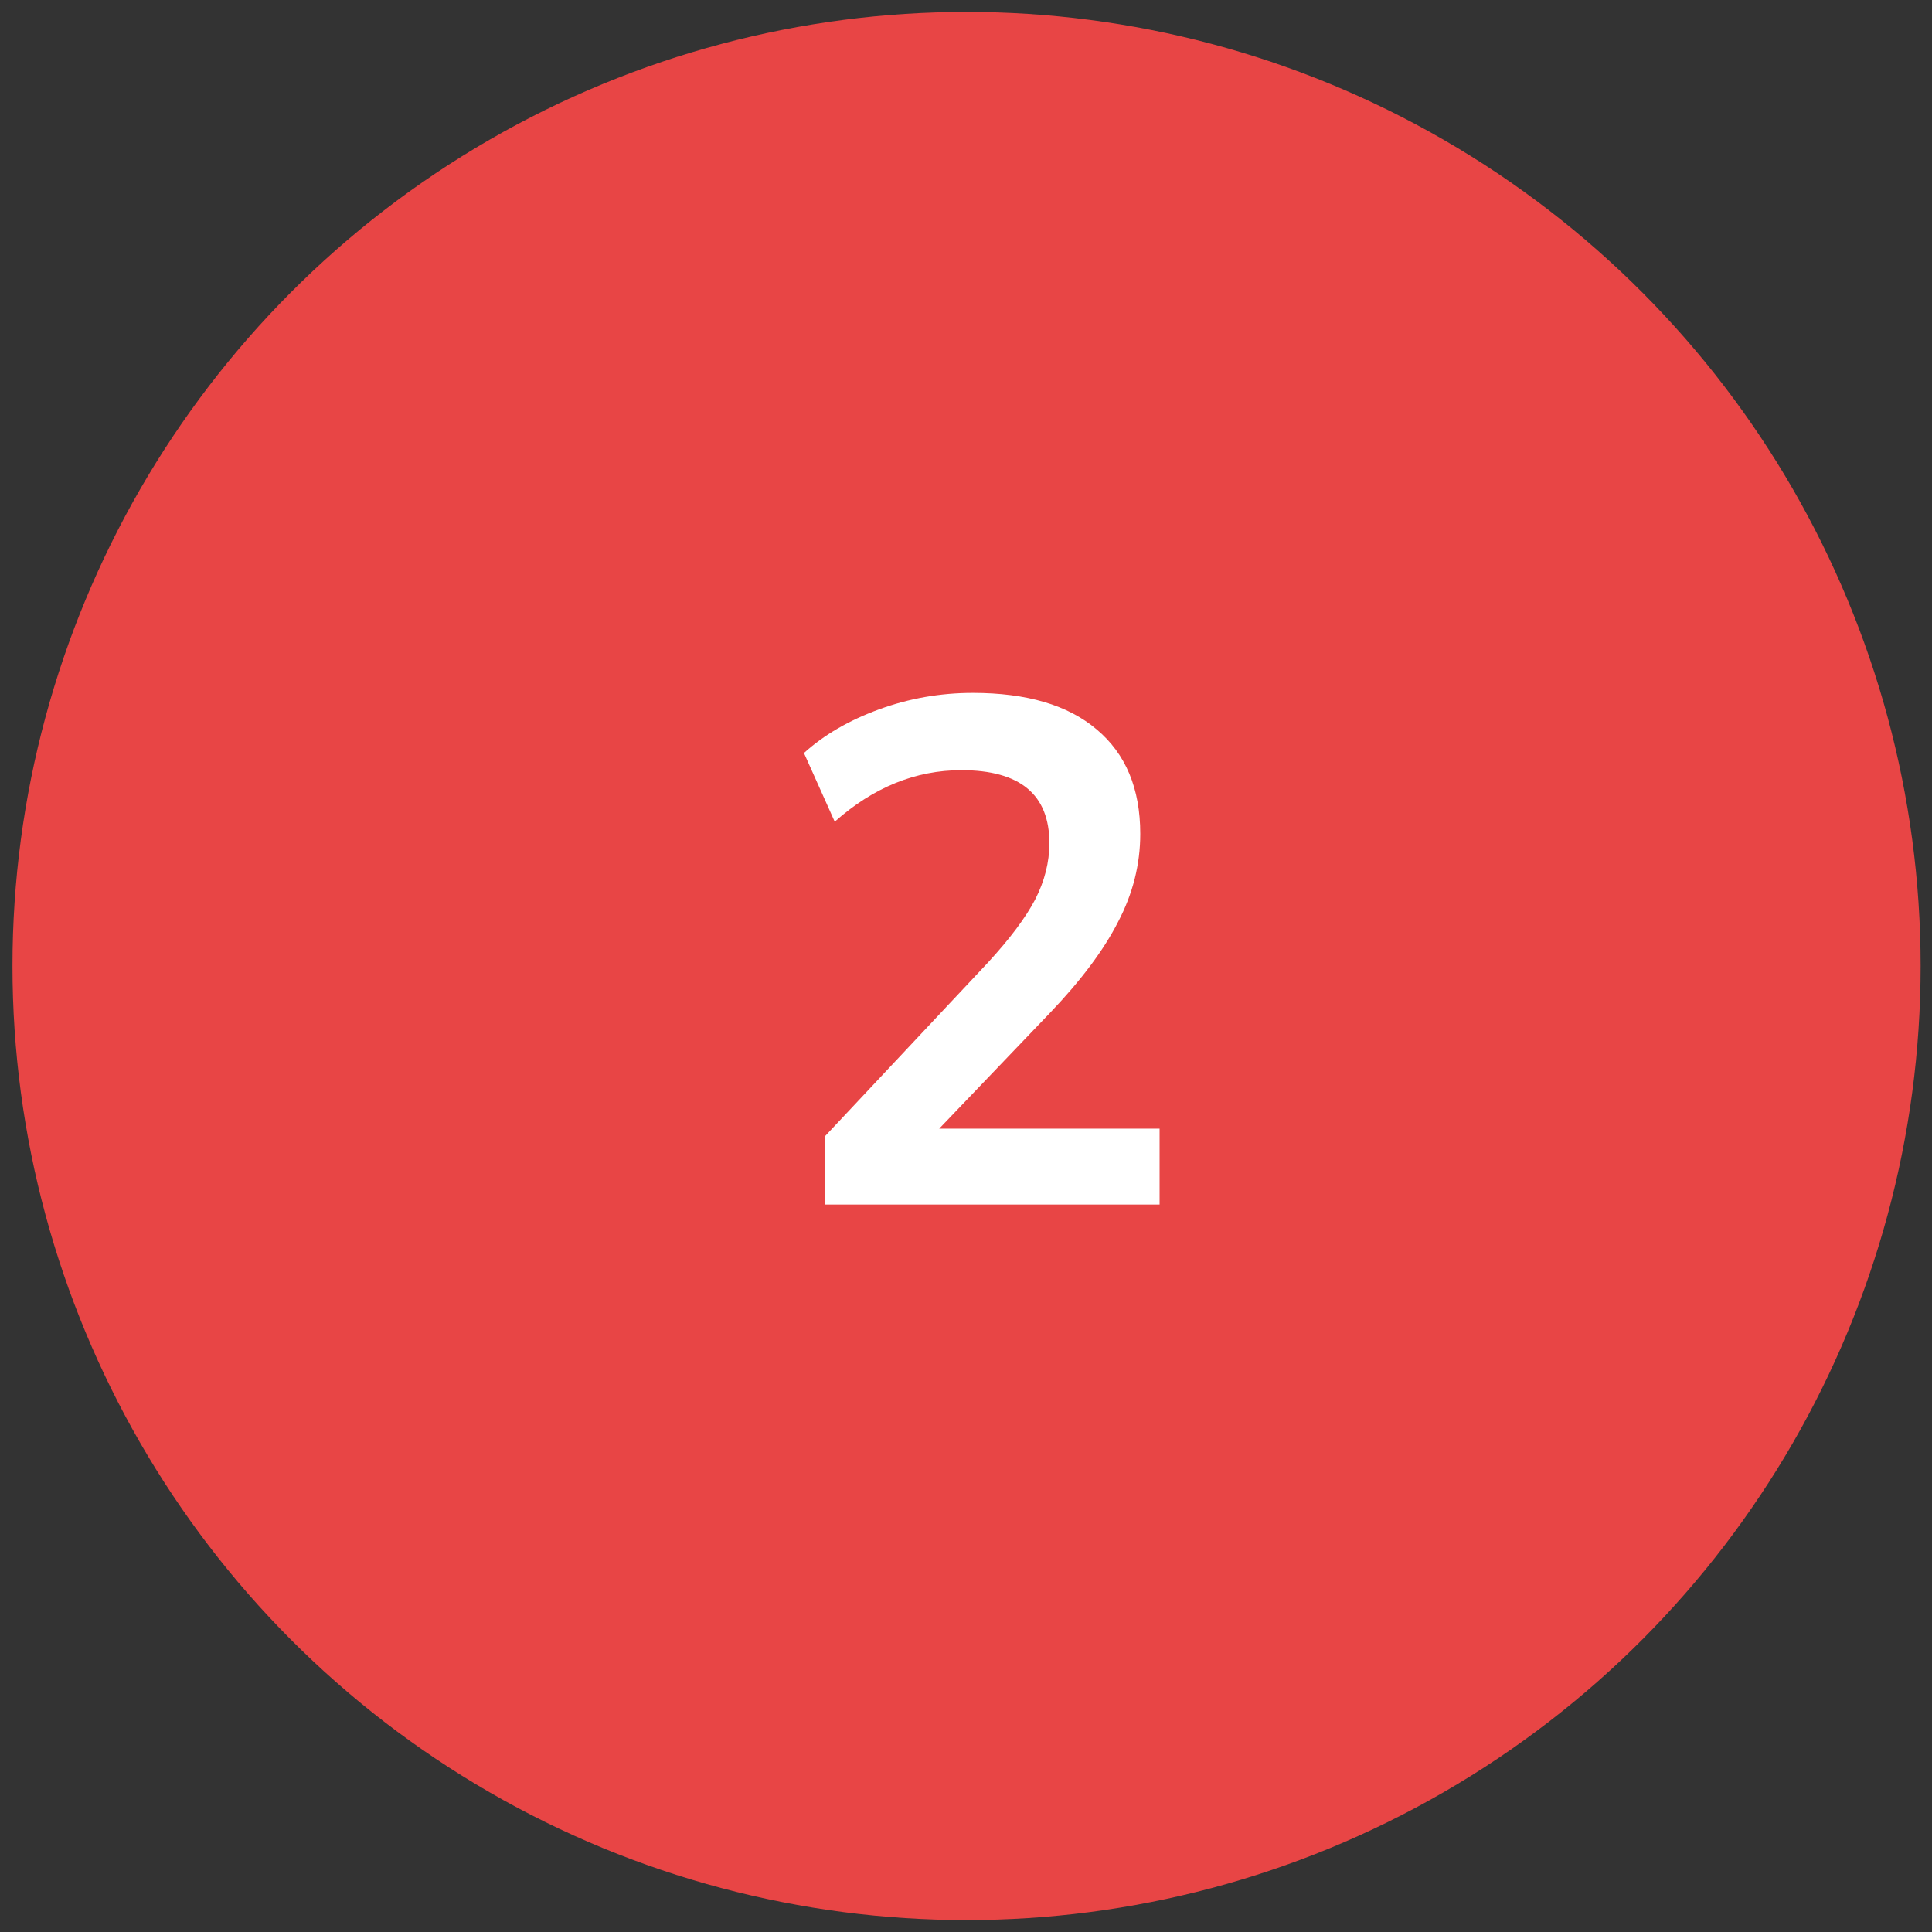 <?xml version="1.0" encoding="UTF-8"?>
<svg xmlns="http://www.w3.org/2000/svg" width="81" height="81" viewBox="0 0 81 81" fill="none">
  <rect x="0" y="0" width="81" height="81" fill="#333333" stroke="none"/>
  <circle cx="40.523" cy="40.5" r="40" transform="rotate(180 40.523 40.5)" fill="#E84545"></circle>
  <path d="M34.576 50.5V47.65L41.416 40.36C42.336 39.36 42.996 38.48 43.396 37.72C43.796 36.94 43.996 36.15 43.996 35.35C43.996 33.31 42.766 32.29 40.306 32.29C38.386 32.29 36.616 33.01 34.996 34.45L33.706 31.57C34.546 30.81 35.596 30.2 36.856 29.74C38.116 29.28 39.426 29.05 40.786 29.05C43.046 29.05 44.776 29.56 45.976 30.58C47.196 31.6 47.806 33.06 47.806 34.96C47.806 36.24 47.496 37.47 46.876 38.65C46.276 39.83 45.326 41.1 44.026 42.46L39.376 47.32H48.616V50.5H34.576Z" fill="white"></path>
</svg>
